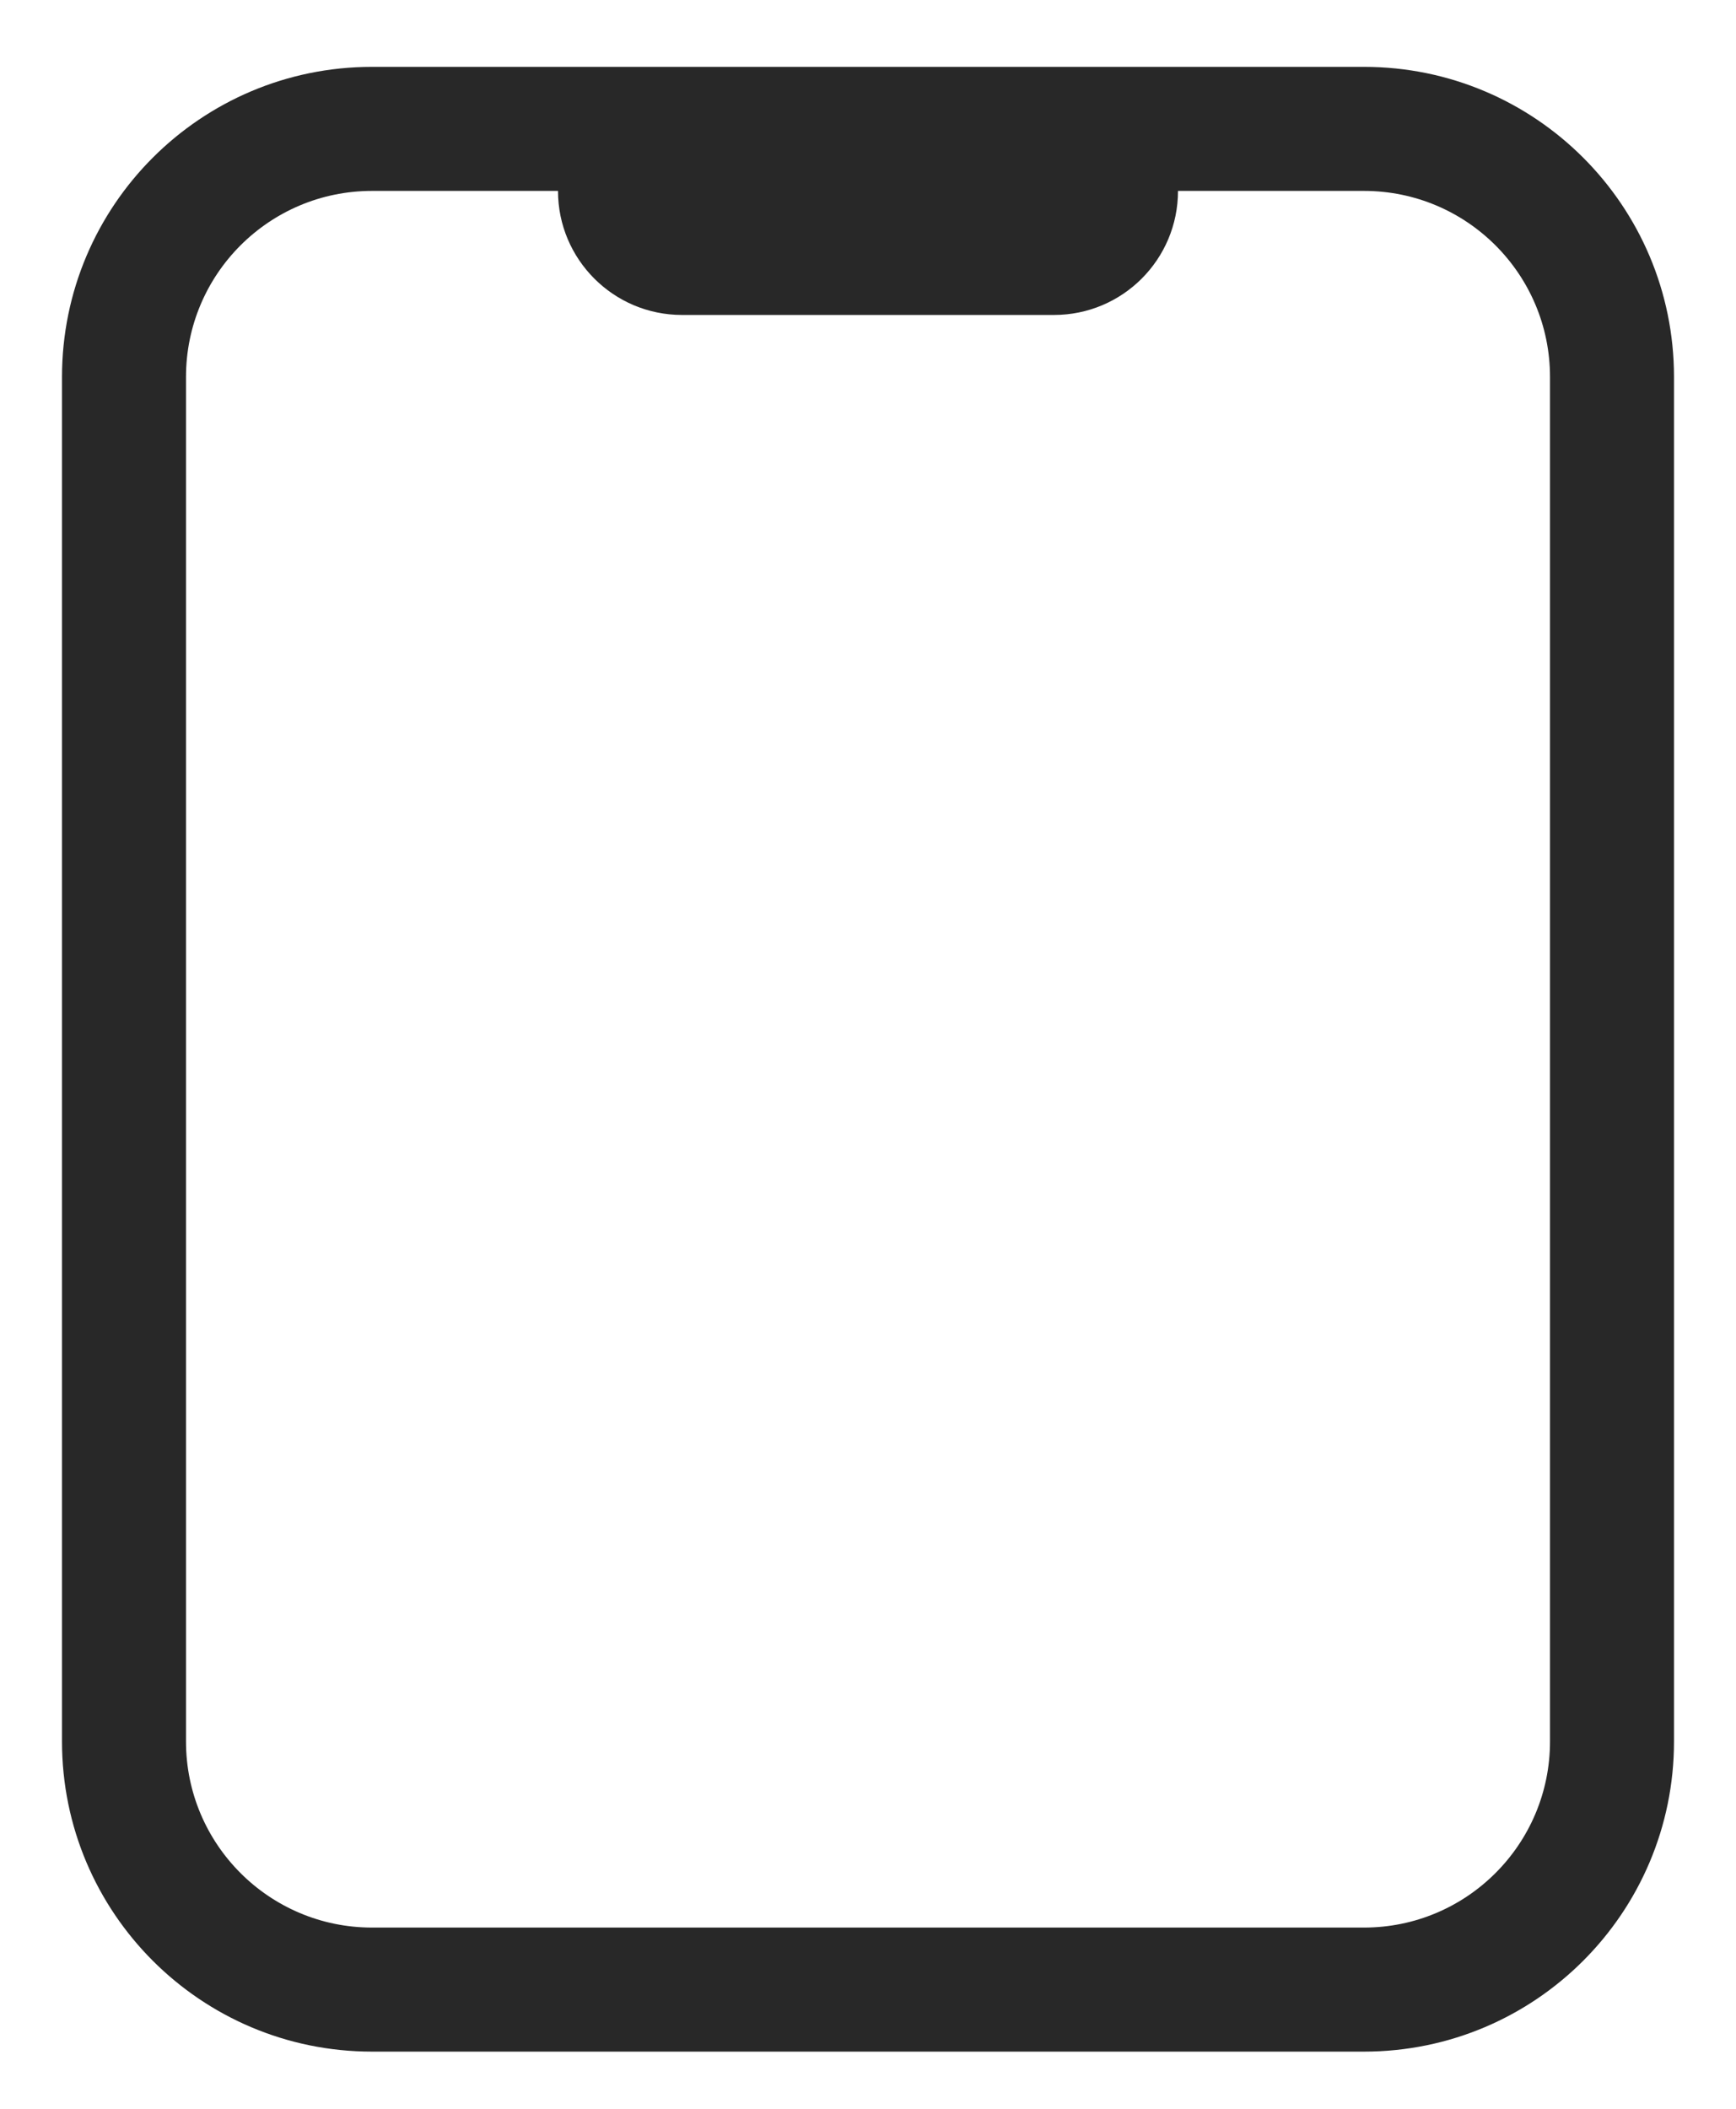 <svg width="14" height="17" viewBox="0 0 14 17" fill="none" xmlns="http://www.w3.org/2000/svg">
<path fill-rule="evenodd" clip-rule="evenodd" d="M3 1.539H11C11.828 1.539 12.5 2.21 12.5 3.039V14.039C12.5 14.867 11.828 15.539 11 15.539H3C2.172 15.539 1.5 14.867 1.5 14.039V3.039C1.5 2.21 2.172 1.539 3 1.539ZM0.5 3.039C0.5 1.658 1.619 0.539 3 0.539H11C12.381 0.539 13.5 1.658 13.5 3.039V14.039C13.5 15.419 12.381 16.539 11 16.539H3C1.619 16.539 0.5 15.419 0.5 14.039V3.039ZM9.5 1.539H4.5C4.5 2.091 4.948 2.539 5.5 2.539H8.5C9.053 2.539 9.5 2.091 9.5 1.539Z" fill="#282828"/>
</svg>
